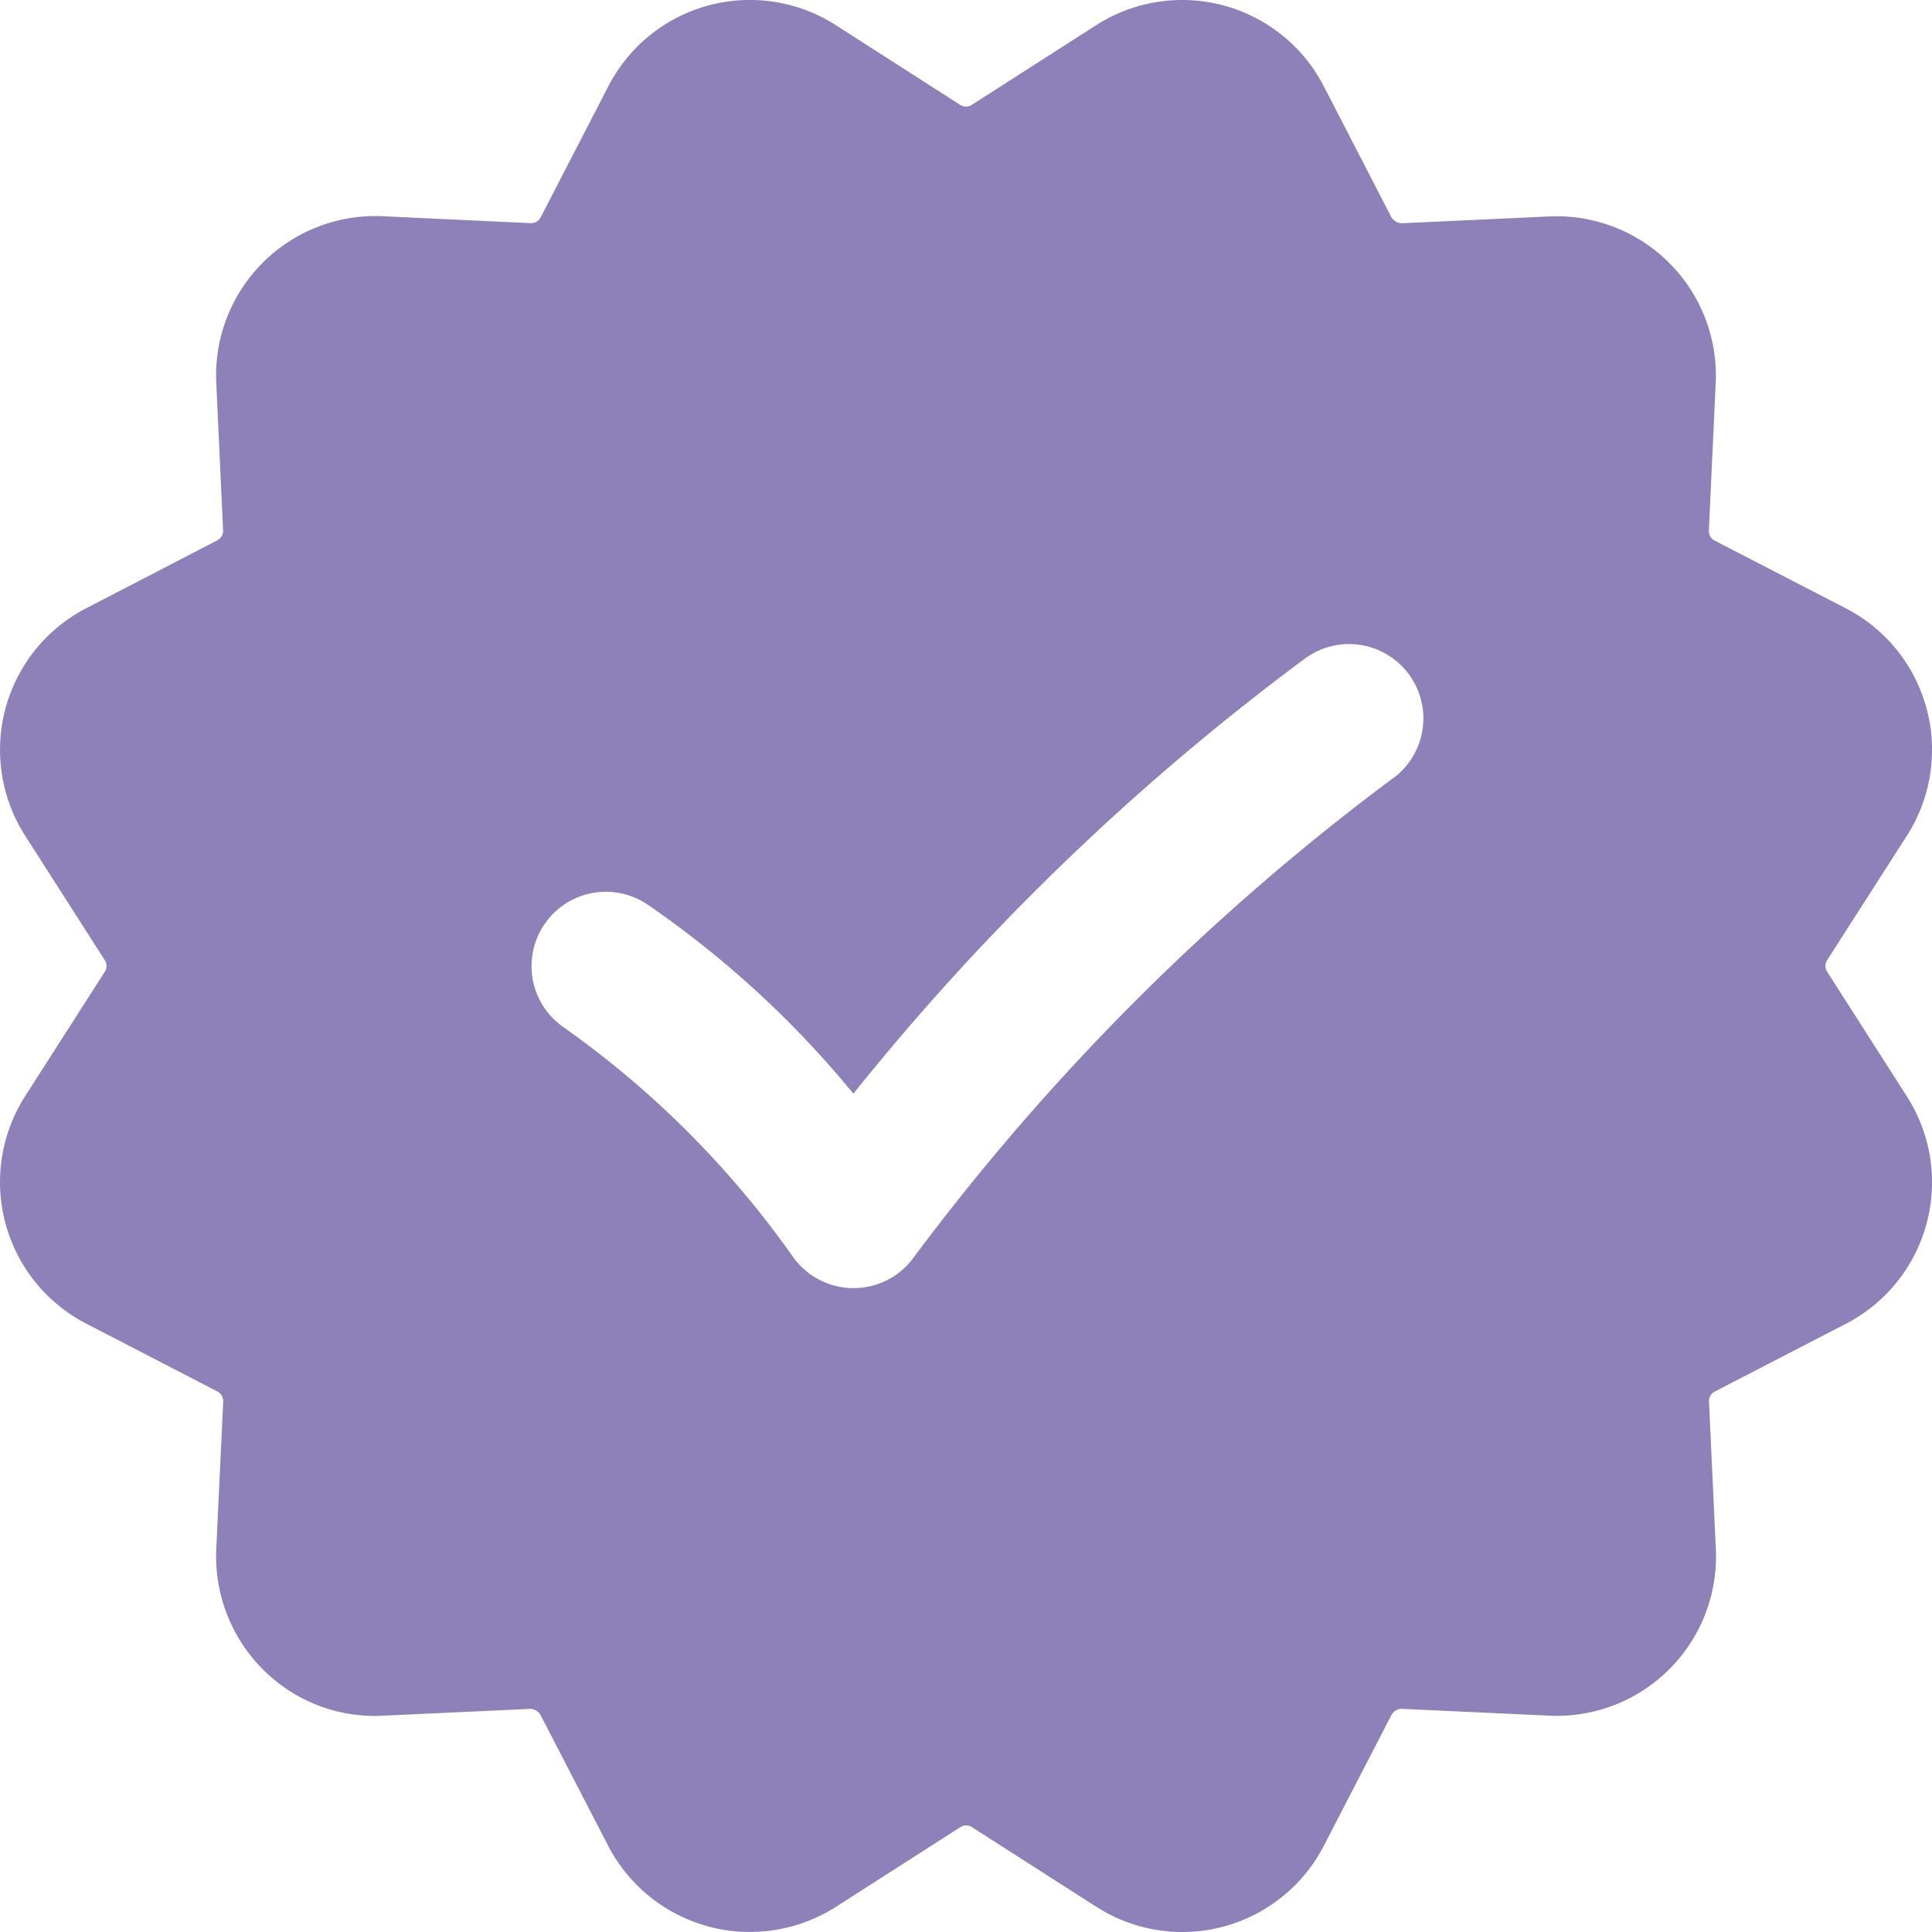 <svg xmlns="http://www.w3.org/2000/svg" width="58.602" height="58.602" viewBox="0 0 58.602 58.602">
  <path id="Path_49" data-name="Path 49" d="M57.422,31.976a.324.324,0,0,1,0-.352l2.413-3.766a4.83,4.83,0,0,0-1.848-6.906L54.011,18.9a.33.33,0,0,1-.177-.307l.207-4.475a4.831,4.831,0,0,0-5.052-5.052l-4.475.207a.4.4,0,0,1-.307-.177L42.154,5.117a4.835,4.835,0,0,0-6.906-1.851L31.476,5.682h0a.33.33,0,0,1-.352,0L27.359,3.268a4.83,4.83,0,0,0-6.906,1.848L18.4,9.093a.325.325,0,0,1-.307.177l-4.475-.21A4.831,4.831,0,0,0,8.56,14.115l.207,4.475a.326.326,0,0,1-.174.3L4.617,20.949a4.835,4.835,0,0,0-1.851,6.906l2.413,3.772a.319.319,0,0,1,0,.349L2.766,35.745a4.834,4.834,0,0,0,1.851,6.906l3.976,2.056a.33.33,0,0,1,.177.307l-.21,4.475a4.844,4.844,0,0,0,1.41,3.643,4.772,4.772,0,0,0,3.646,1.41l4.475-.207a.37.37,0,0,1,.3.177l2.056,3.976A4.848,4.848,0,0,0,23.5,60.939a4.73,4.73,0,0,0,1.244.162,4.856,4.856,0,0,0,2.615-.763l3.772-2.416a.319.319,0,0,1,.349,0l3.769,2.413a4.83,4.83,0,0,0,6.906-1.848l2.056-3.976a.364.364,0,0,1,.307-.177l4.472.207a4.831,4.831,0,0,0,5.055-5.055l-.207-4.475a.321.321,0,0,1,.174-.3l3.976-2.056a4.831,4.831,0,0,0,1.851-6.9Zm-13.17-5.87A71.116,71.116,0,0,0,29.691,40.673a2.256,2.256,0,0,1-1.8.9h-.009a2.259,2.259,0,0,1-1.8-.908,28.908,28.908,0,0,0-6.954-6.982,2.254,2.254,0,0,1,2.5-3.754,30.139,30.139,0,0,1,6.257,5.746,74.181,74.181,0,0,1,13.7-13.2,2.254,2.254,0,1,1,2.669,3.634Z" transform="translate(-2 -2.501)" fill="#8e81b9"/>
</svg>
